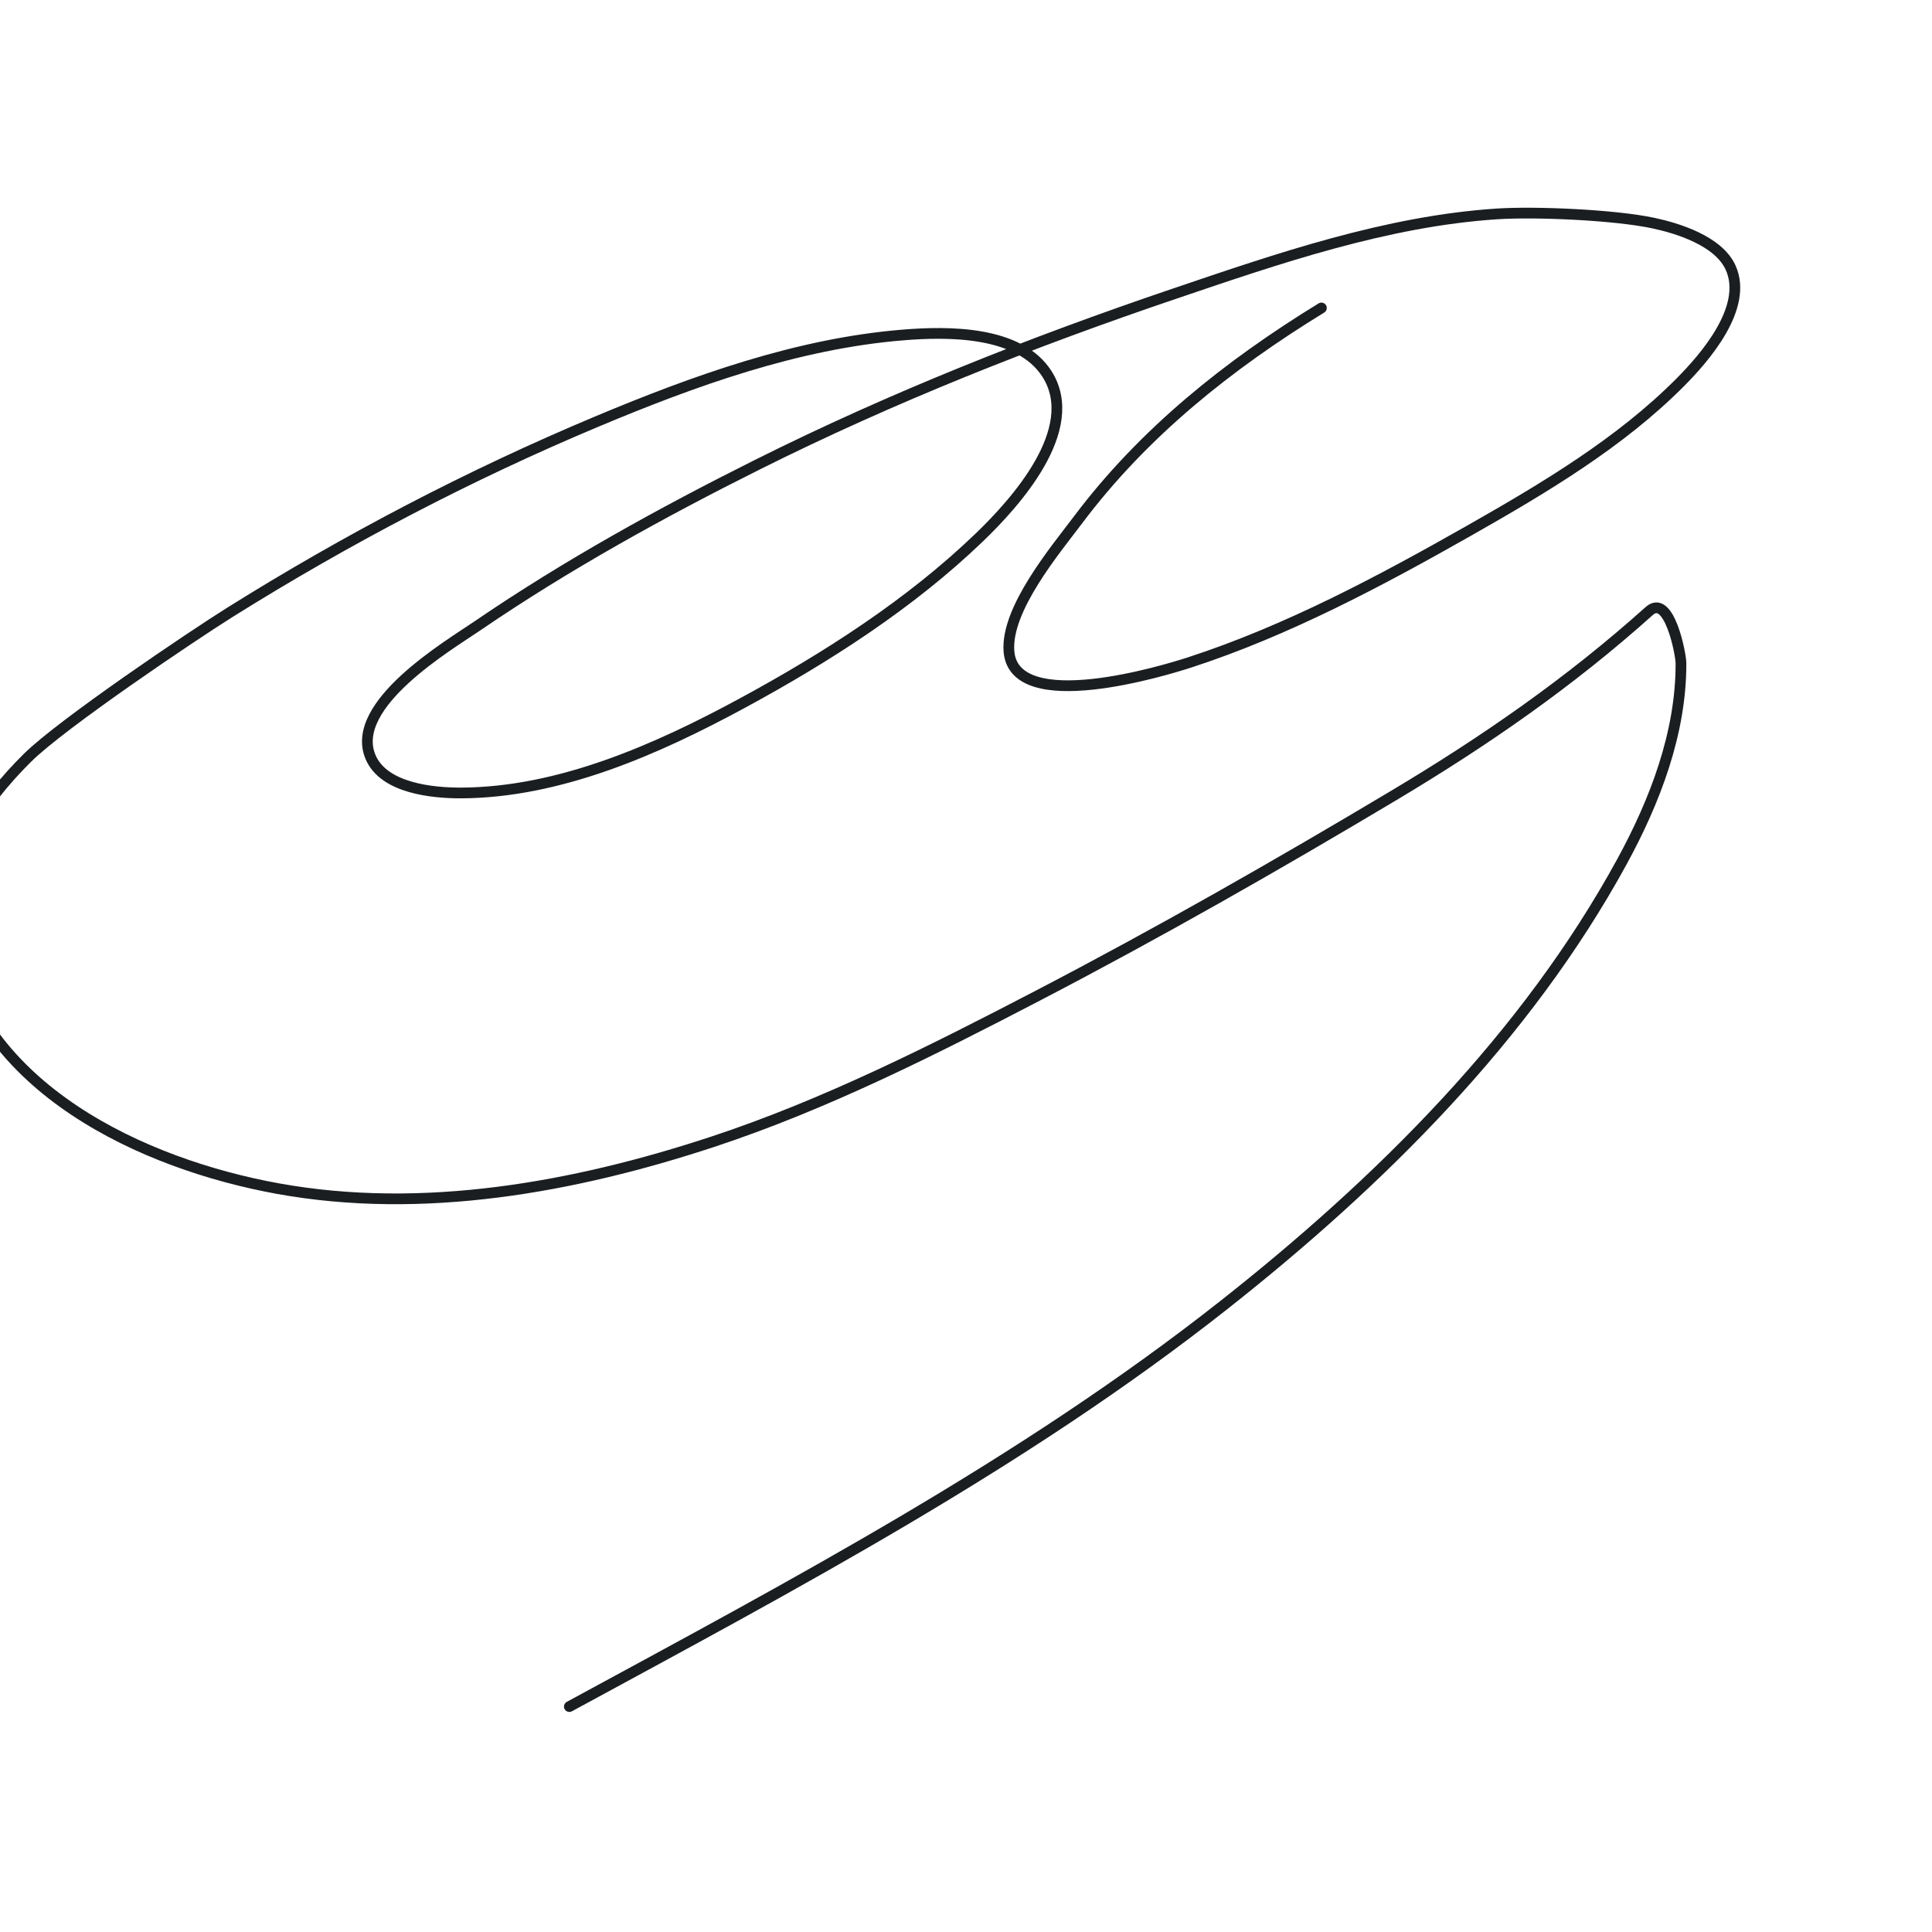 <?xml version="1.0" encoding="UTF-8"?> <svg xmlns="http://www.w3.org/2000/svg" width="540" height="540" viewBox="0 0 540 540" fill="none"> <g clip-path="url(#clip0_184_513)"> <path d="M369.34 86.079C343.454 101.942 319.654 120.874 301.289 145.336C295.05 153.645 281.087 170.228 282.004 182.035C283.426 200.35 325.896 187.296 332.392 185.188C359.689 176.327 385.895 162.363 410.759 148.239C431.398 136.515 452.87 123.771 469.724 106.776C476.281 100.164 488.781 86.026 483.718 74.817C480.294 67.235 468.662 63.747 462.084 62.349C451.239 60.043 429.183 59.081 418.38 59.79C387.492 61.818 357.212 72.267 328.194 82.11C288.333 95.631 249.362 111.049 211.688 129.88C184.932 143.254 158.243 157.985 133.516 174.878C125.391 180.43 97.526 196.873 103.522 211.488C107.181 220.408 121.101 221.668 128.942 221.635C156.463 221.52 183.746 209.384 207.42 196.562C230.946 183.822 254.432 168.788 273.783 150.153C283.575 140.723 302.498 120.005 292.636 104.528C284.854 92.315 264.674 92.638 252.539 93.613C222.86 95.999 193.901 106.47 166.71 117.871C131.252 132.739 96.788 150.786 64.199 171.187C53.683 177.77 17.367 202.244 7.745 211.74C-4.925 224.246 -17.258 241.901 -13.772 261.399C-6.098 304.308 40.175 325.431 77.713 332.227C118.222 339.561 160.479 331.874 199.025 319.187C230.51 308.825 260.865 293.49 290.185 278.226C323.879 260.685 356.97 241.793 389.583 222.322C415.125 207.073 438.822 190.645 460.951 170.797C466.536 165.788 469.825 182.777 469.835 185.365C469.906 204.874 462.544 223.981 453.351 240.82C426.58 289.853 385.552 330.478 342.046 364.78C285.762 409.157 221.878 442.924 159.136 476.994" stroke="#1B1E21" stroke-width="3" stroke-linecap="round"></path> </g> <defs> <clipPath id="clip0_184_513"> <rect width="540" height="540" fill="white"></rect> </clipPath> </defs> </svg> 